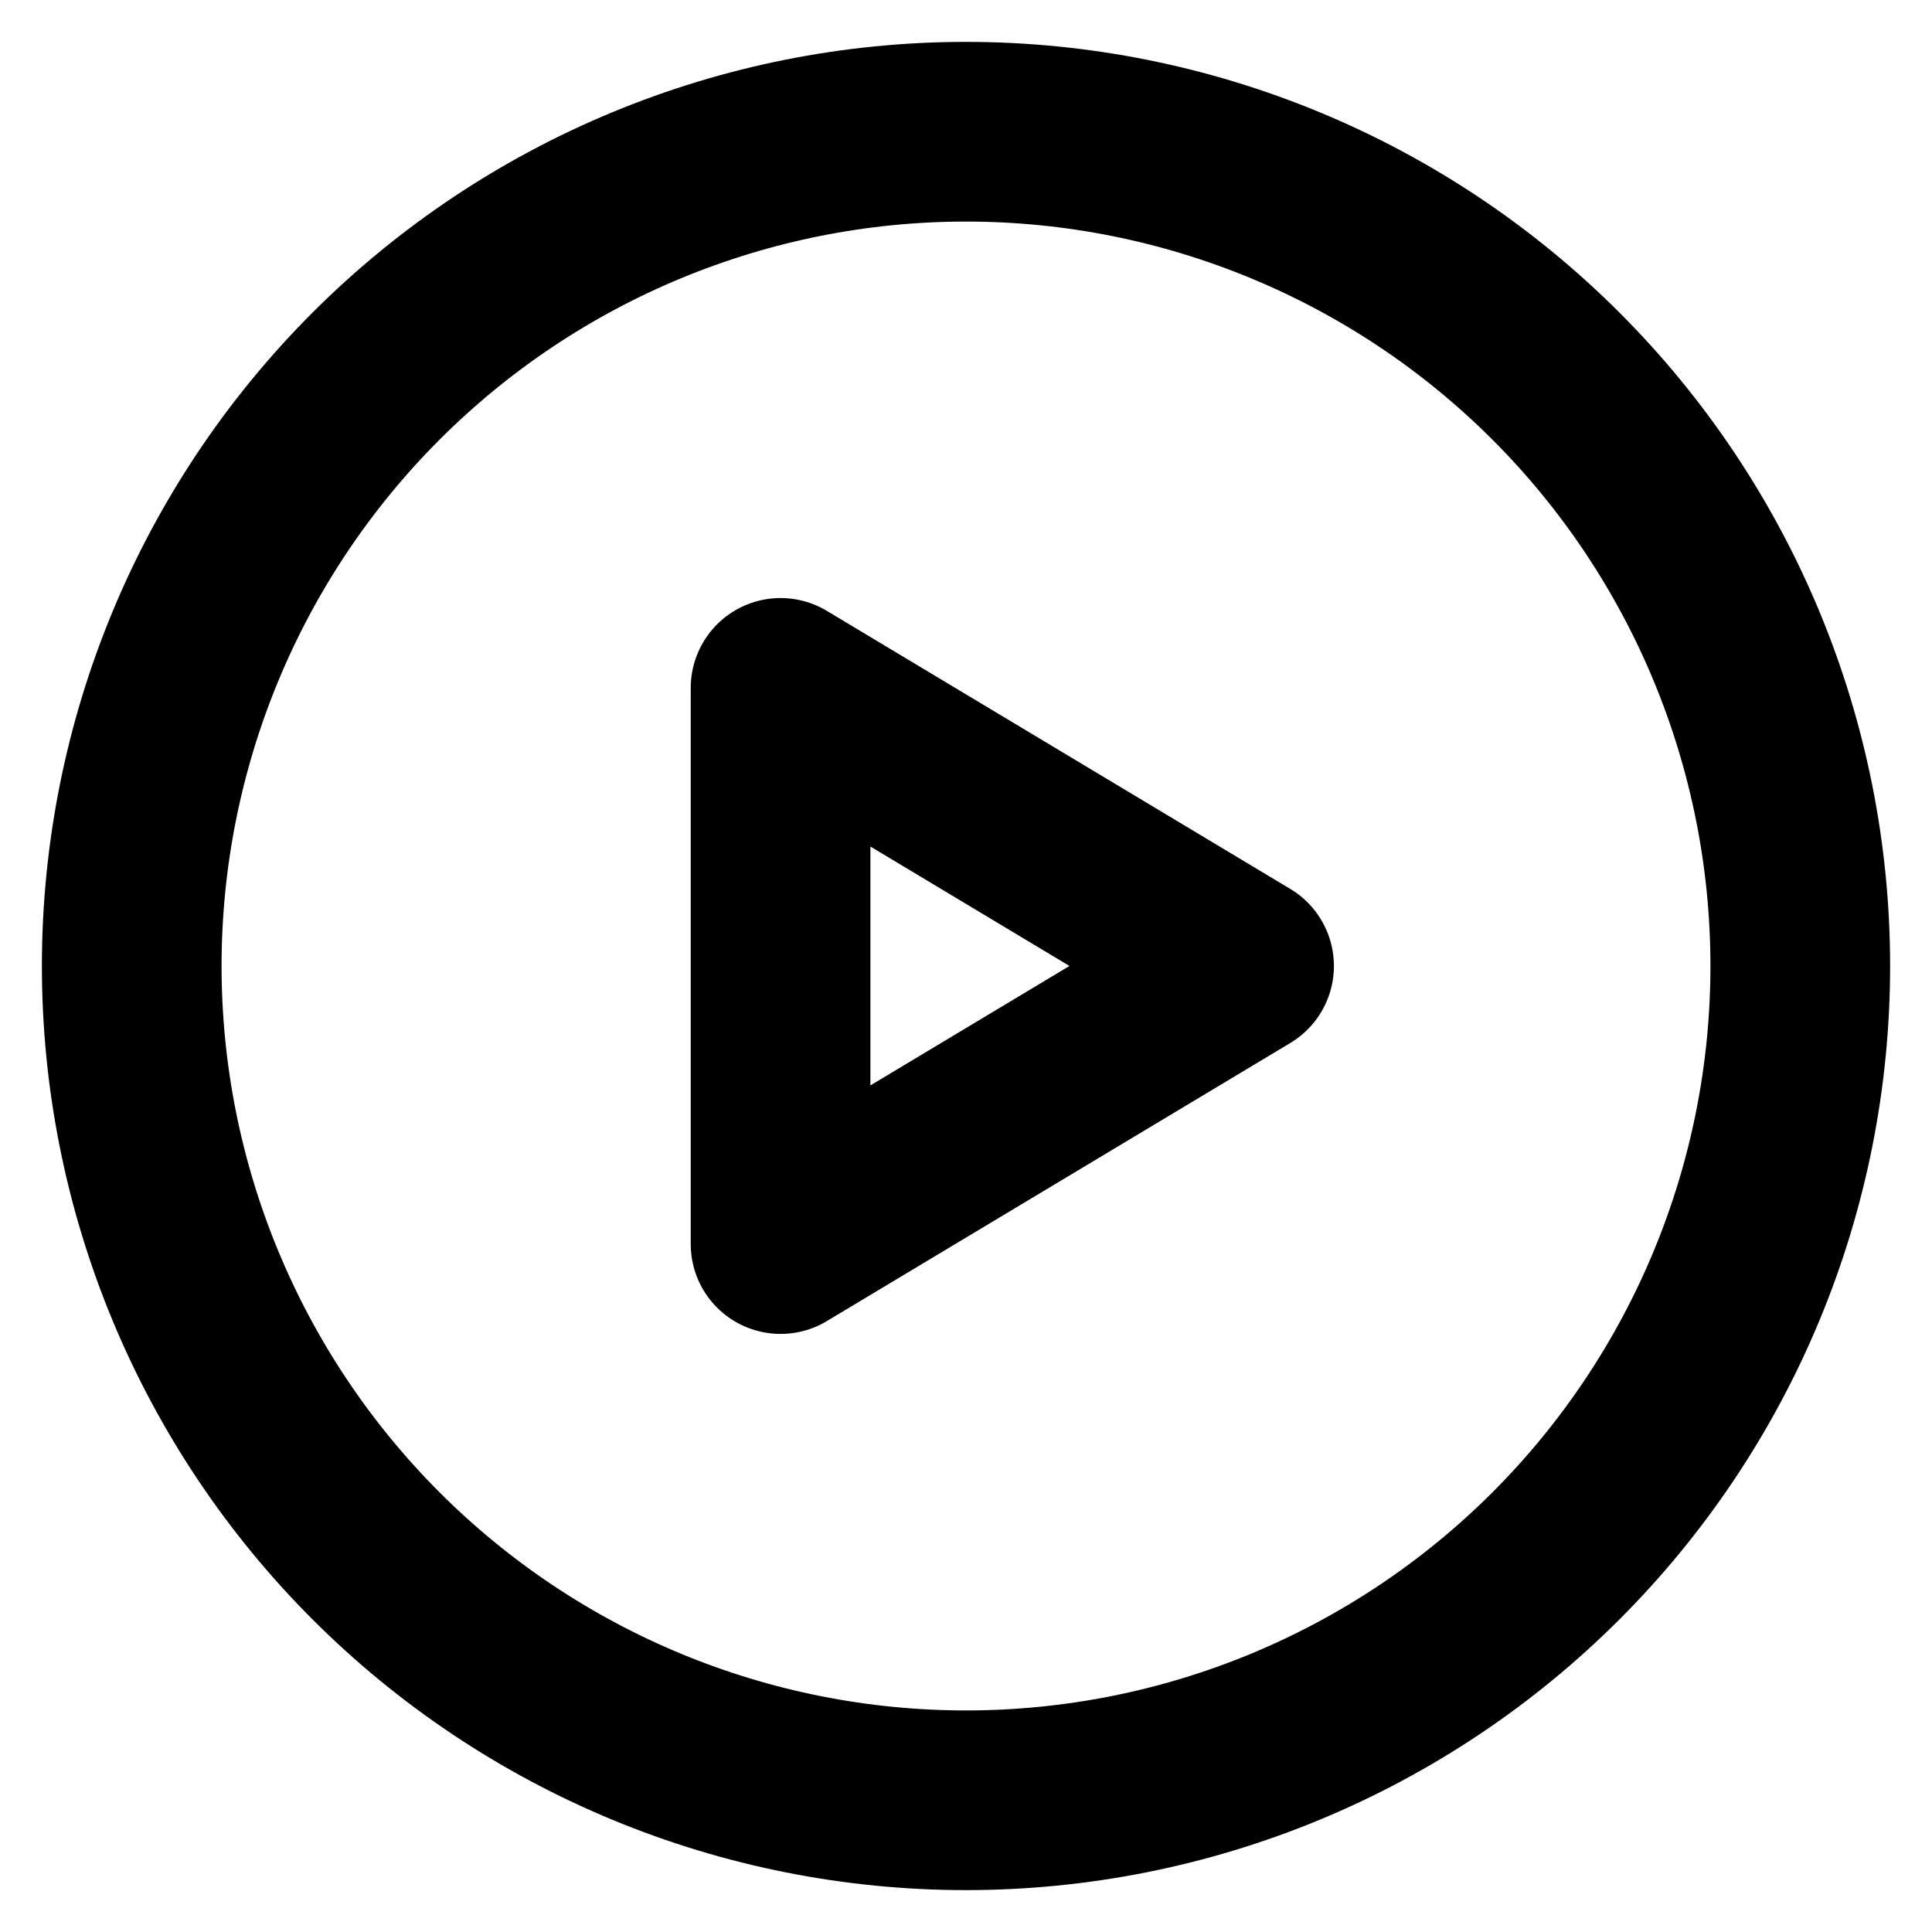 <svg width="44" height="44" viewBox="0 0 44 44" fill="none" xmlns="http://www.w3.org/2000/svg">
<path d="M3 22C3 24.495 3.491 26.966 4.446 29.271C5.401 31.576 6.801 33.671 8.565 35.435C10.329 37.199 12.424 38.599 14.729 39.554C17.034 40.509 19.505 41 22 41C24.495 41 26.966 40.509 29.271 39.554C31.576 38.599 33.671 37.199 35.435 35.435C37.199 33.671 38.599 31.576 39.554 29.271C40.509 26.966 41 24.495 41 22C41 16.961 38.998 12.128 35.435 8.565C31.872 5.002 27.039 3 22 3C16.961 3 12.128 5.002 8.565 8.565C5.002 12.128 3 16.961 3 22Z" stroke="black" stroke-width="4.092" stroke-linecap="round" stroke-linejoin="round"/>
<path d="M17.777 28.333V15.666L28.333 21.999L17.777 28.333Z" stroke="black" stroke-width="4.092" stroke-linecap="round" stroke-linejoin="round"/>
</svg>

